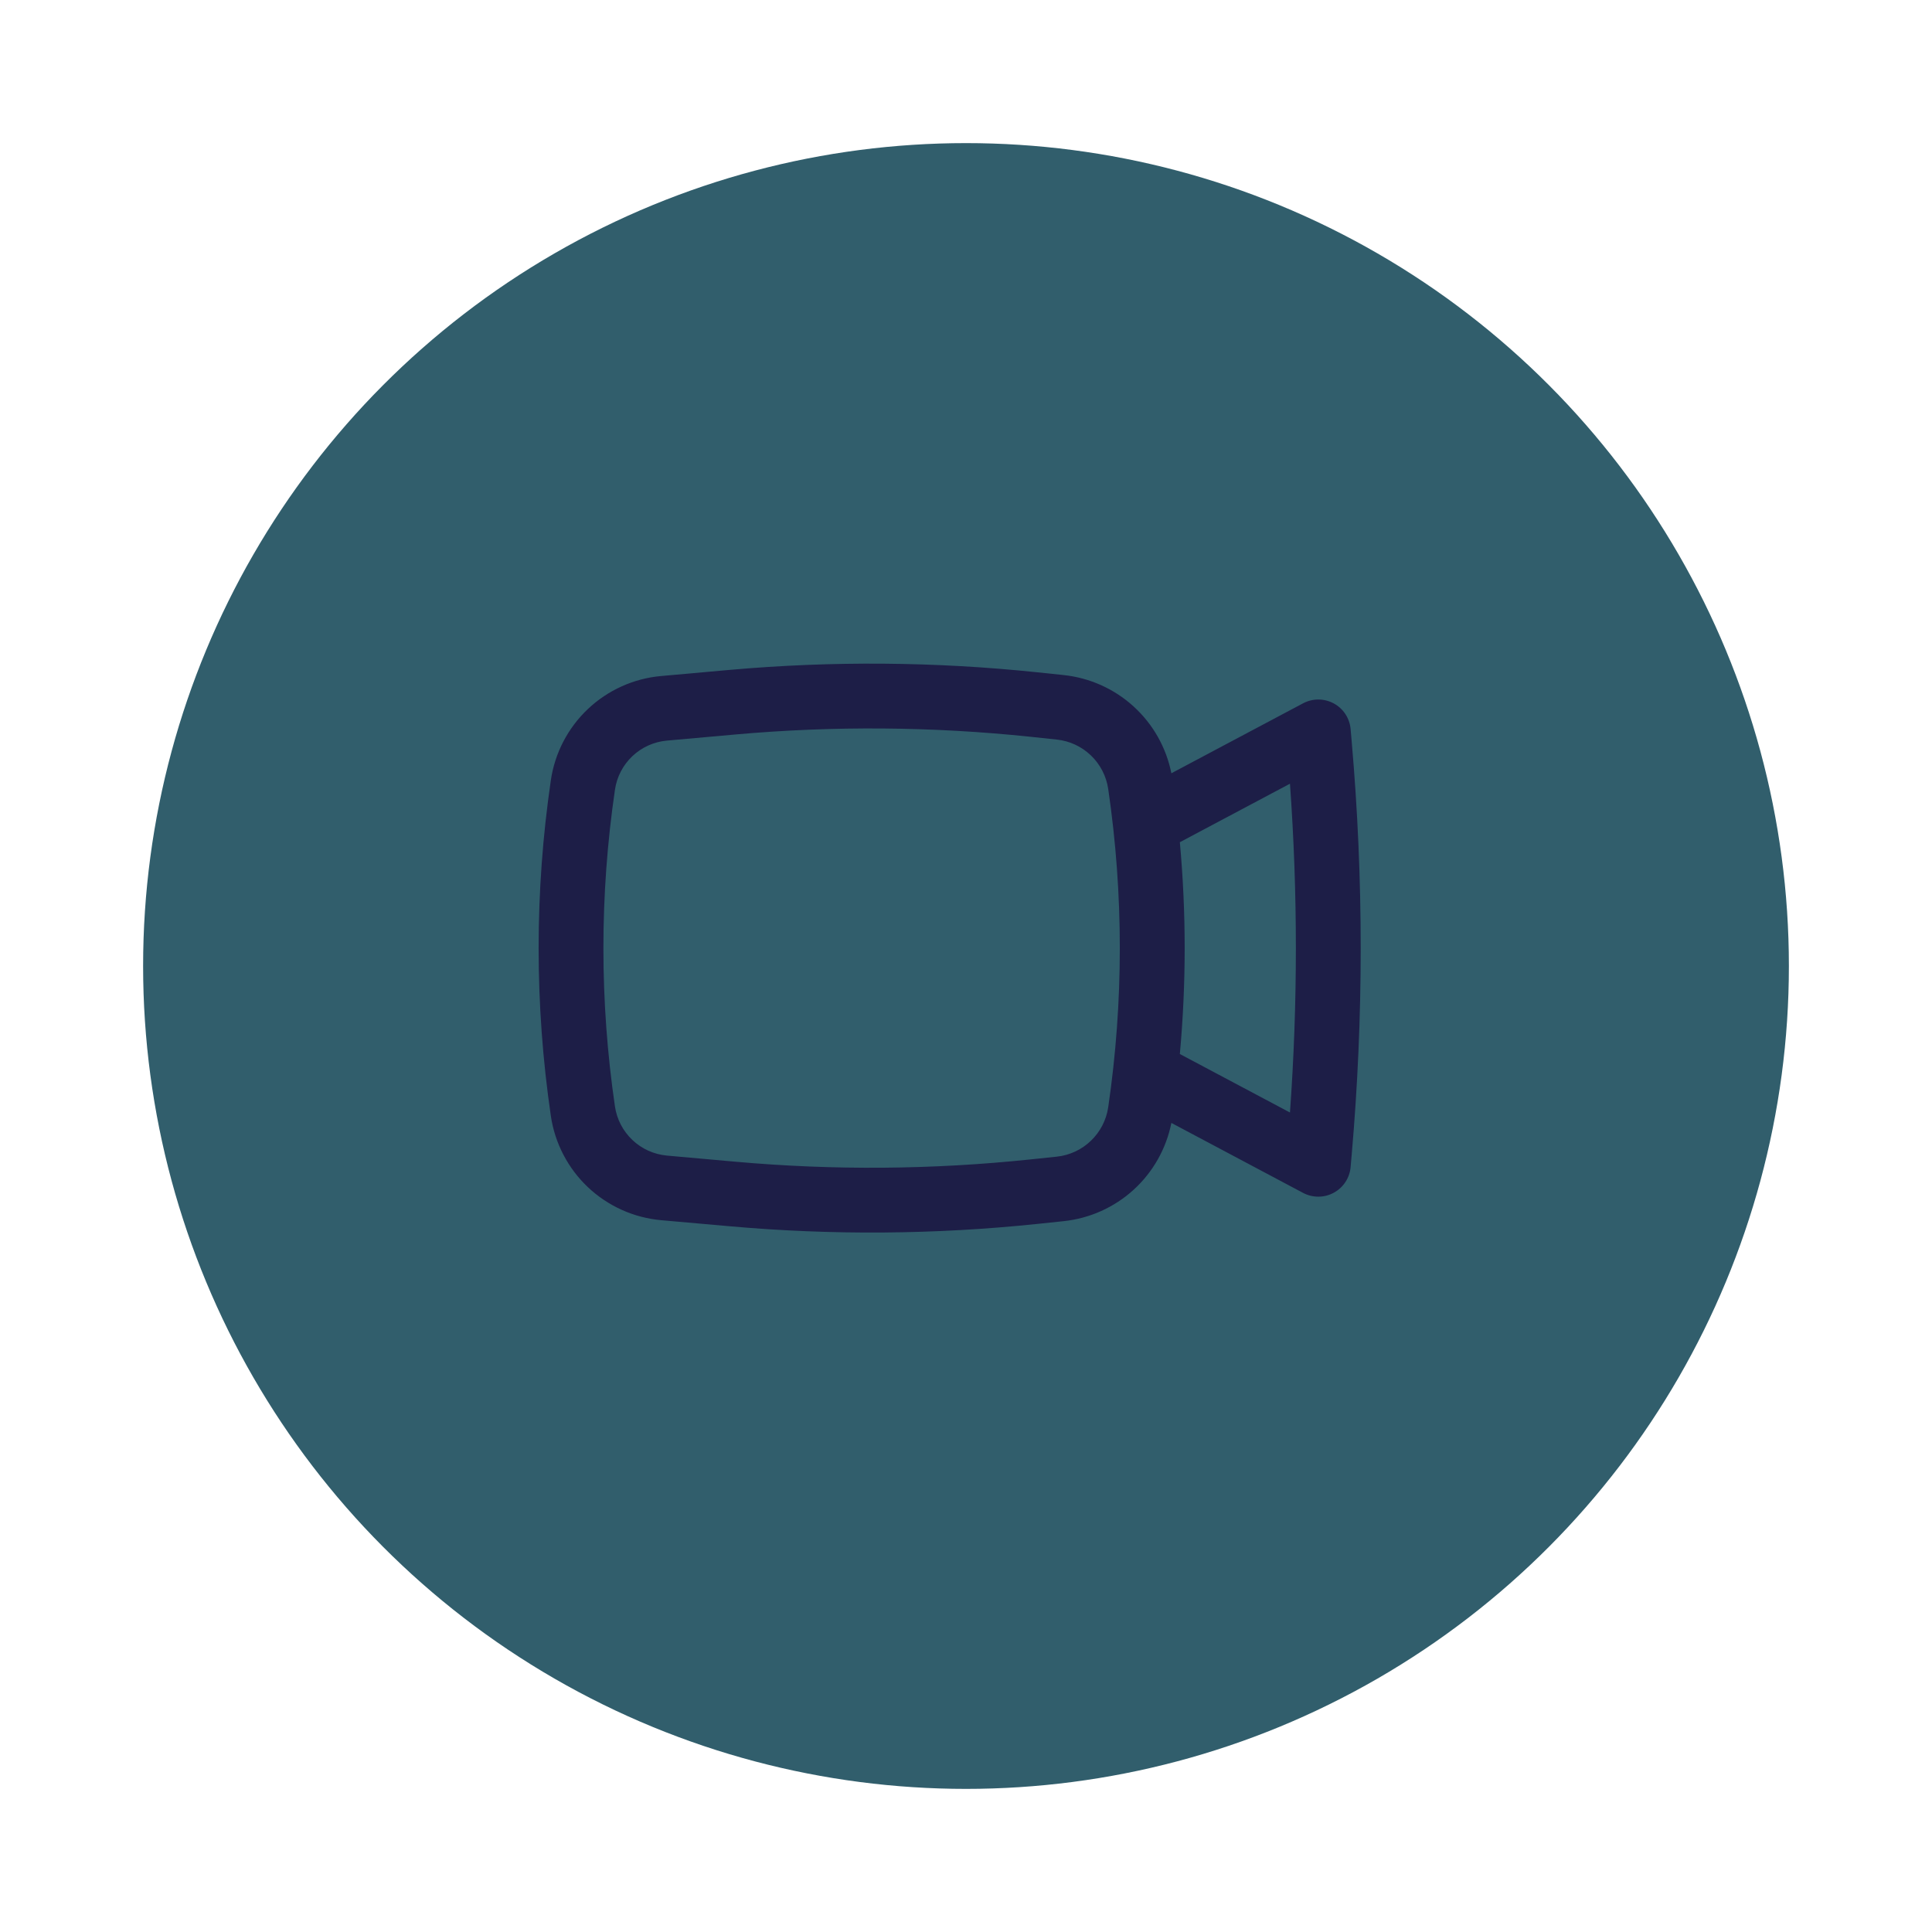 <svg width="54" height="54" viewBox="0 0 54 54" fill="none" xmlns="http://www.w3.org/2000/svg">
<g filter="url(#filter0_d_1244_2571)">
<circle cx="27" cy="27" r="23" fill="#315E6C"/>
</g>
<path fill-rule="evenodd" clip-rule="evenodd" d="M28.992 18.791C26.134 18.492 23.254 18.47 20.391 18.724L18.48 18.895C17.712 18.963 16.991 19.289 16.431 19.818C15.872 20.347 15.507 21.049 15.396 21.811C14.941 24.921 14.941 28.079 15.396 31.188C15.507 31.95 15.873 32.653 16.432 33.182C16.992 33.711 17.713 34.036 18.481 34.105L20.392 34.274C23.255 34.529 26.135 34.507 28.993 34.209L29.728 34.132C30.457 34.055 31.143 33.748 31.685 33.254C32.227 32.76 32.597 32.105 32.74 31.386L36.422 33.342C36.554 33.412 36.702 33.448 36.851 33.447C37.001 33.447 37.148 33.409 37.28 33.337C37.411 33.266 37.523 33.163 37.605 33.038C37.687 32.913 37.737 32.769 37.75 32.62L37.78 32.277C38.116 28.433 38.116 24.566 37.78 20.722L37.75 20.378C37.737 20.229 37.687 20.086 37.605 19.96C37.523 19.835 37.411 19.733 37.279 19.661C37.147 19.59 37 19.552 36.85 19.552C36.7 19.551 36.553 19.588 36.421 19.658L32.74 21.613C32.597 20.894 32.227 20.24 31.685 19.746C31.143 19.252 30.457 18.945 29.728 18.868L28.992 18.791ZM20.553 20.529C23.298 20.284 26.061 20.306 28.802 20.593L29.537 20.671C29.896 20.709 30.232 20.865 30.492 21.115C30.753 21.365 30.922 21.695 30.975 22.052C31.407 25.002 31.407 27.997 30.975 30.948C30.922 31.305 30.753 31.634 30.492 31.884C30.232 32.135 29.896 32.291 29.537 32.329L28.802 32.406C26.061 32.694 23.298 32.715 20.553 32.47L18.641 32.299C18.28 32.266 17.94 32.114 17.677 31.864C17.413 31.615 17.241 31.285 17.188 30.926C16.758 27.991 16.758 25.009 17.188 22.074C17.24 21.715 17.412 21.384 17.676 21.134C17.94 20.885 18.28 20.732 18.641 20.7L20.553 20.529ZM32.977 23.54C33.157 25.509 33.157 27.491 32.977 29.46L36.055 31.095C36.275 28.036 36.275 24.964 36.055 21.905L32.977 23.54Z" fill="#1D1E47"/>
<defs>
<filter id="filter0_d_1244_2571" x="0" y="0" width="54" height="54" filterUnits="userSpaceOnUse" color-interpolation-filters="sRGB">
<feFlood flood-opacity="0" result="BackgroundImageFix"/>
<feColorMatrix in="SourceAlpha" type="matrix" values="0 0 0 0 0 0 0 0 0 0 0 0 0 0 0 0 0 0 127 0" result="hardAlpha"/>
<feOffset/>
<feGaussianBlur stdDeviation="2"/>
<feComposite in2="hardAlpha" operator="out"/>
<feColorMatrix type="matrix" values="0 0 0 0 0 0 0 0 0 0 0 0 0 0 0 0 0 0 0.25 0"/>
<feBlend mode="normal" in2="BackgroundImageFix" result="effect1_dropShadow_1244_2571"/>
<feBlend mode="normal" in="SourceGraphic" in2="effect1_dropShadow_1244_2571" result="shape"/>
</filter>
</defs>
</svg>

